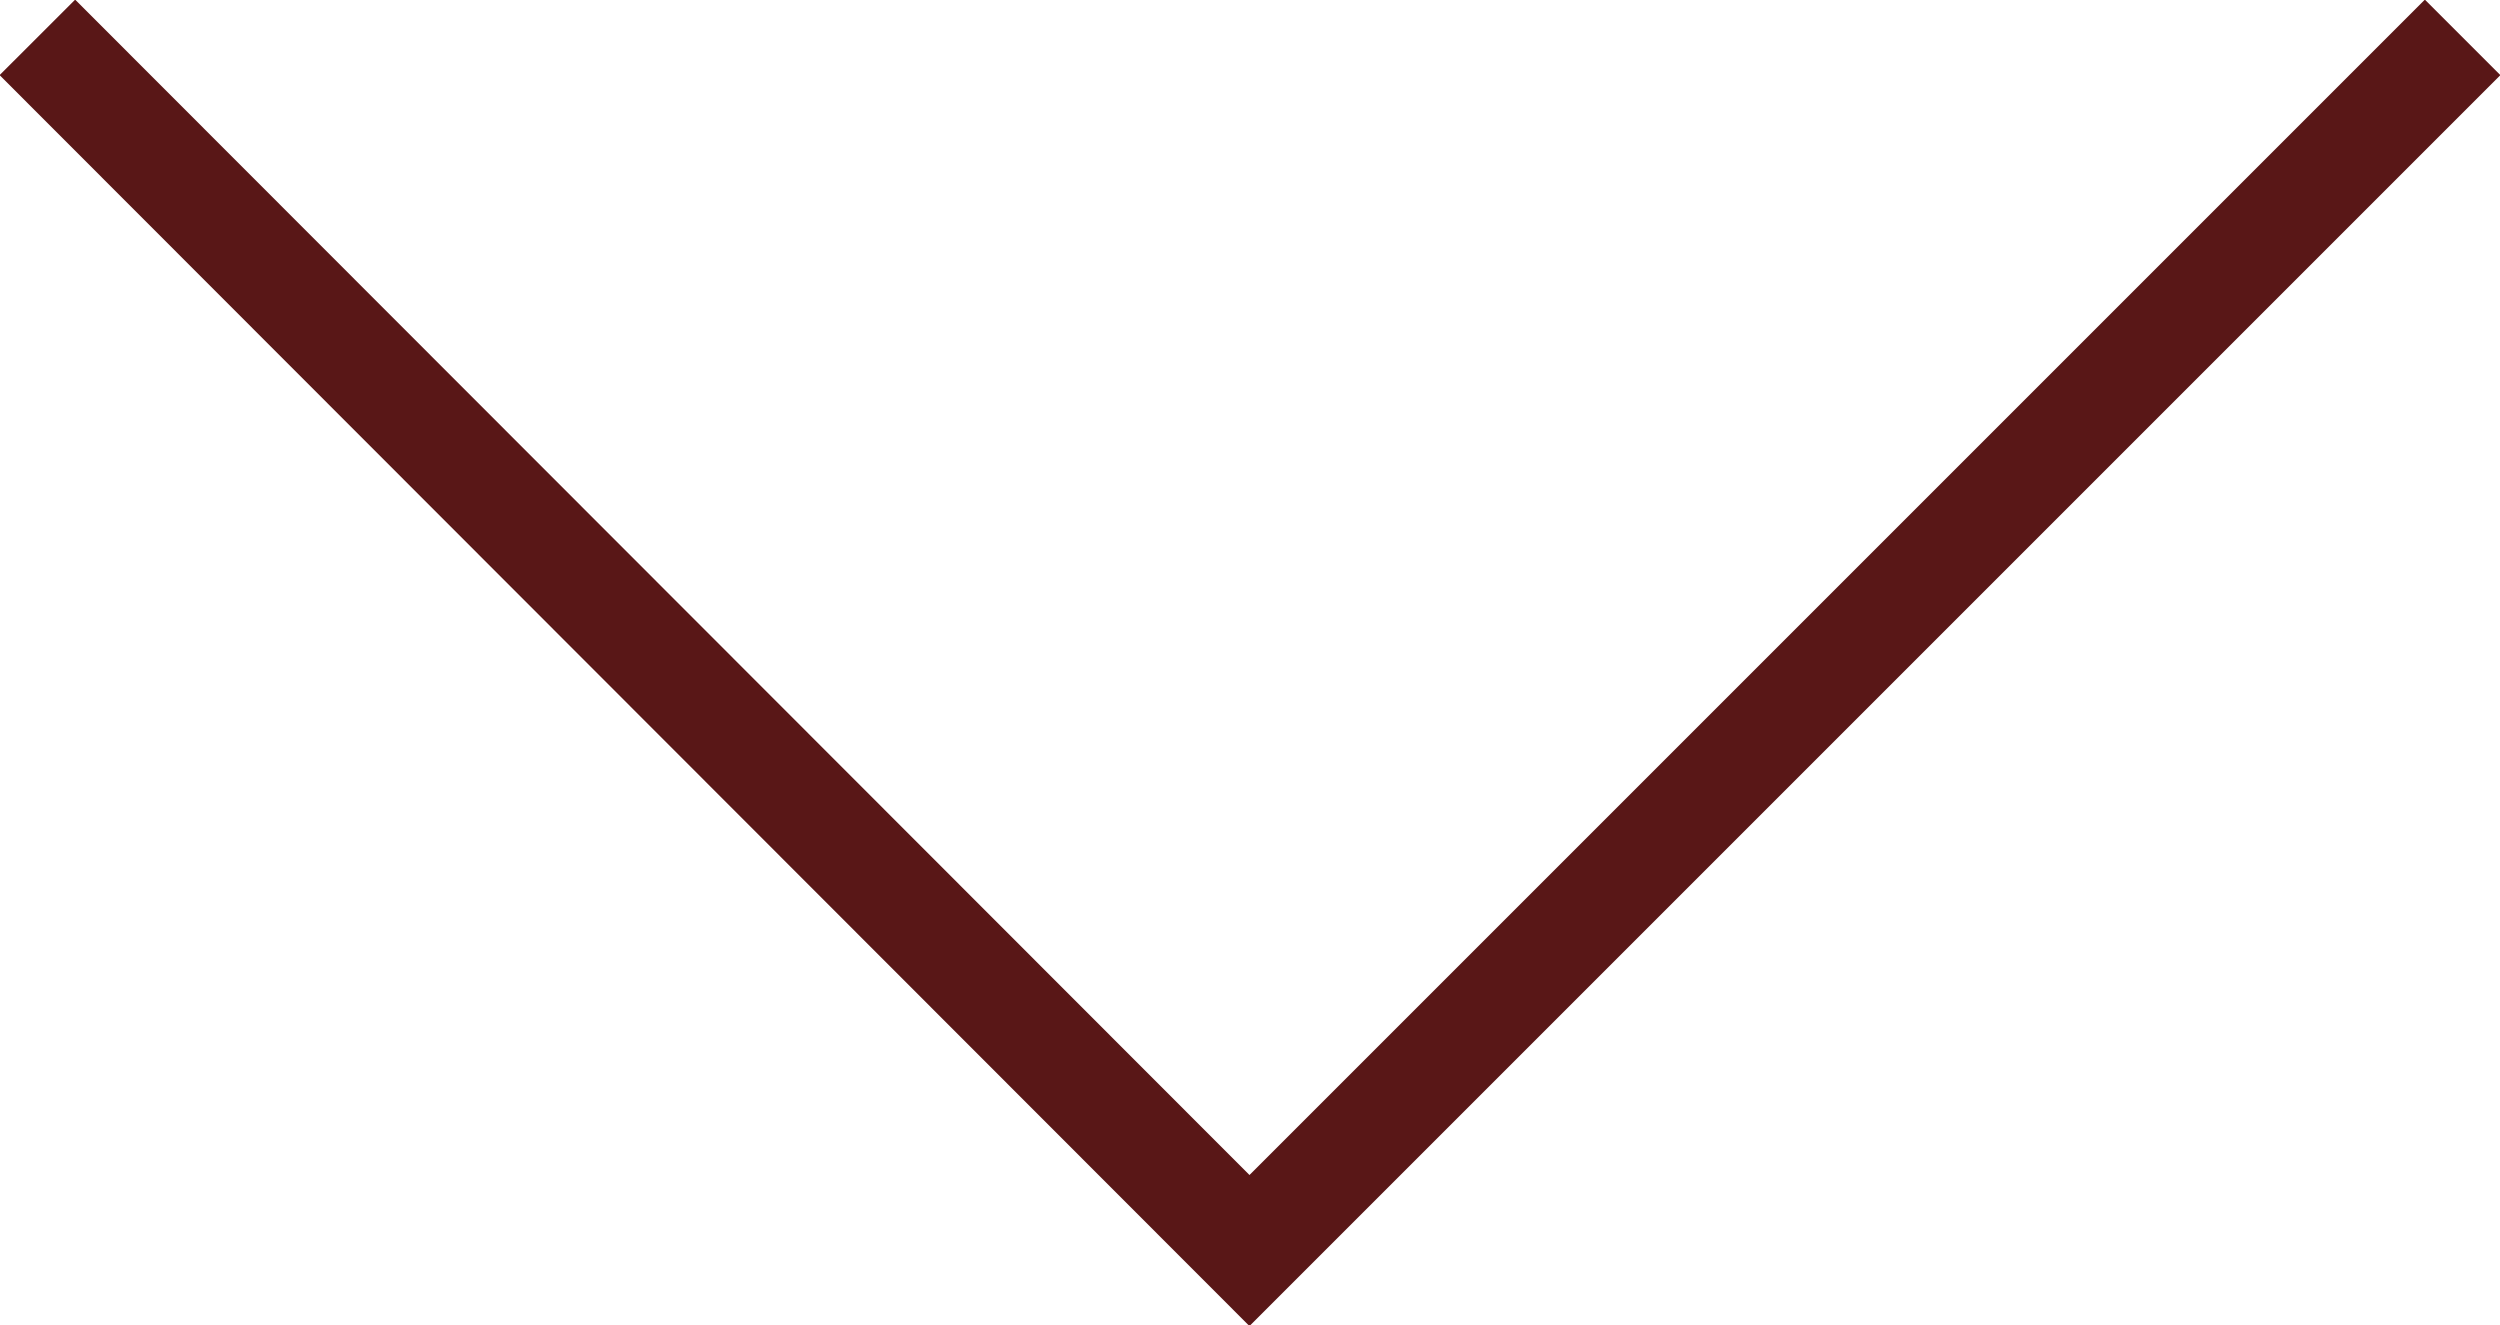 <svg xmlns="http://www.w3.org/2000/svg" width="23.41" height="12.41" viewBox="0 0 23.41 12.41">
  <g id="圖層_2" data-name="圖層 2">
    <g id="footer">
      <polyline points="0.35 0.35 11.7 11.71 23.06 0.35" style="fill: none;stroke: #591717;stroke-miterlimit: 10"/>
    </g>
  </g>
</svg>
